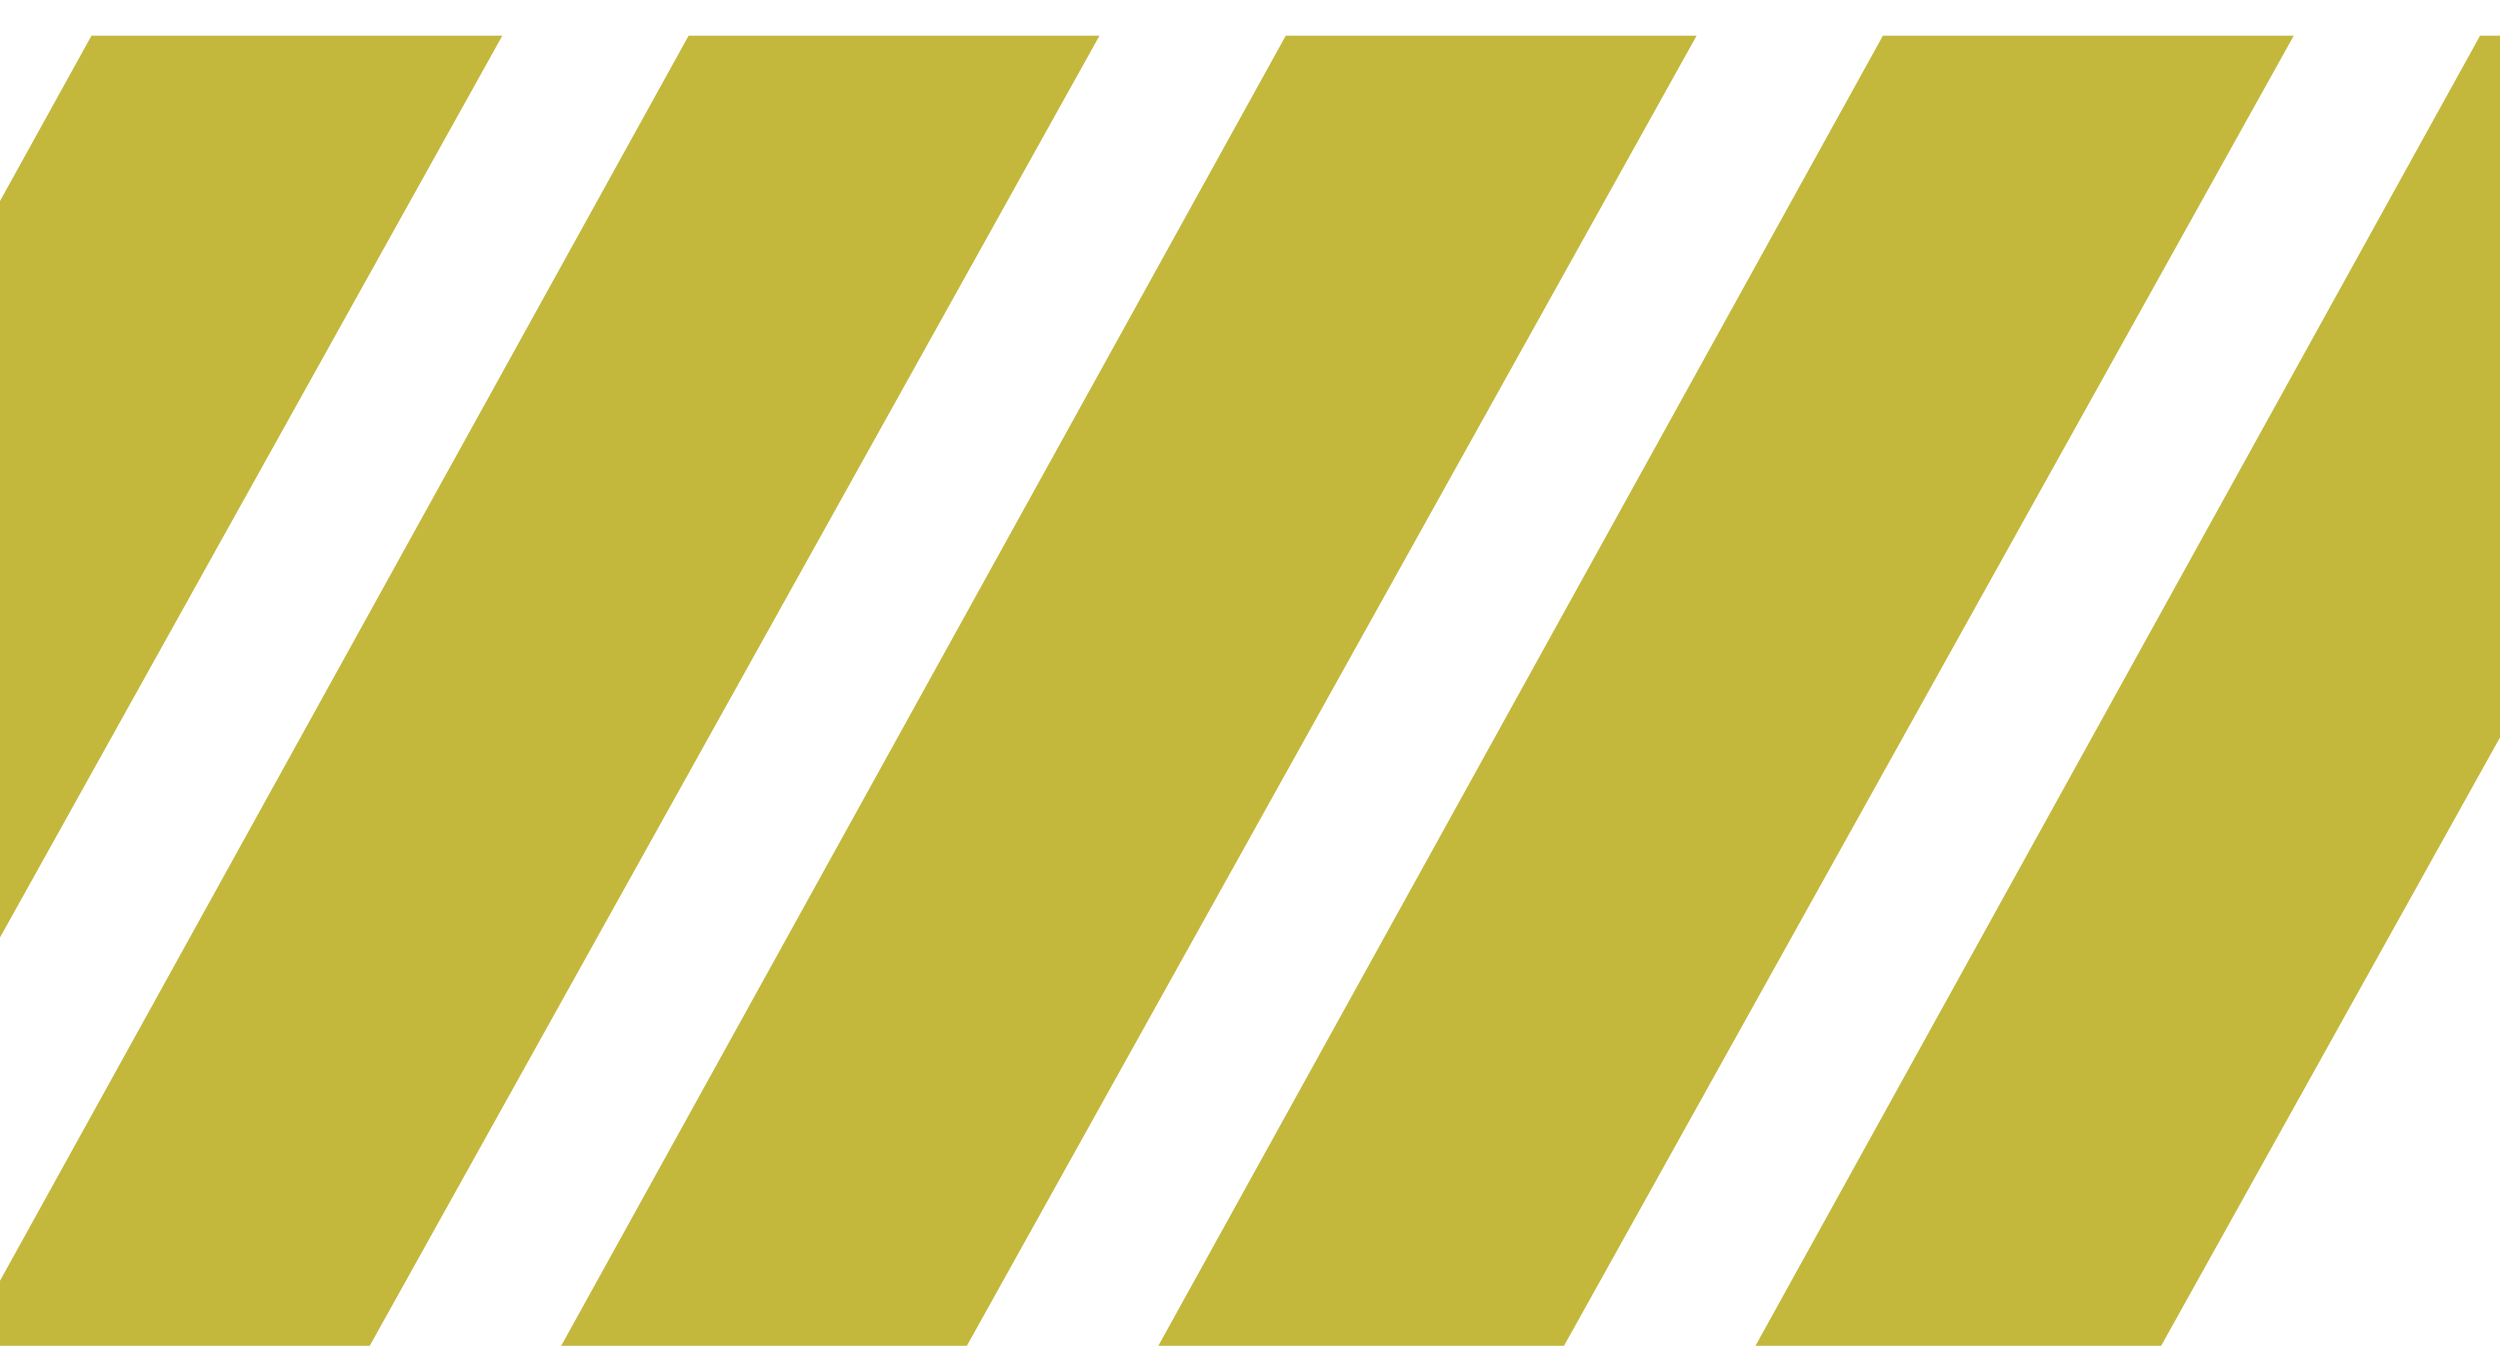 <svg id="dashes" xmlns="http://www.w3.org/2000/svg" xmlns:xlink="http://www.w3.org/1999/xlink" width="280.502" height="151" viewBox="0 0 280.502 151">
  <defs>
    <clipPath id="clip-path">
      <rect width="280.502" height="151" fill="none"/>
    </clipPath>
  </defs>
  <g id="Repeat_Grid_4" data-name="Repeat Grid 4" clip-path="url(#clip-path)">
    <g transform="translate(-2404 -218.885)">
      <path id="Path_4" data-name="Path 4" d="M2346.966-2404h46.1l-87.89,157.788H2259.7Z" transform="translate(67.299 2626.885)" fill="#c3b83c"/>
    </g>
    <g transform="translate(-2337 -218.885)">
      <path id="Path_4-2" data-name="Path 4" d="M2346.966-2404h46.1l-87.89,157.788H2259.7Z" transform="translate(67.299 2626.885)" fill="#c3b83c"/>
    </g>
    <g transform="translate(-2270 -218.885)">
      <path id="Path_4-3" data-name="Path 4" d="M2346.966-2404h46.1l-87.89,157.788H2259.7Z" transform="translate(67.299 2626.885)" fill="#c3b83c"/>
    </g>
    <g transform="translate(-2203 -218.885)">
      <path id="Path_4-4" data-name="Path 4" d="M2346.966-2404h46.1l-87.89,157.788H2259.7Z" transform="translate(67.299 2626.885)" fill="#c3b83c"/>
    </g>
    <g transform="translate(-2136 -218.885)">
      <path id="Path_4-5" data-name="Path 4" d="M2346.966-2404h46.1l-87.89,157.788H2259.7Z" transform="translate(67.299 2626.885)" fill="#c3b83c"/>
    </g>
  </g>
</svg>
